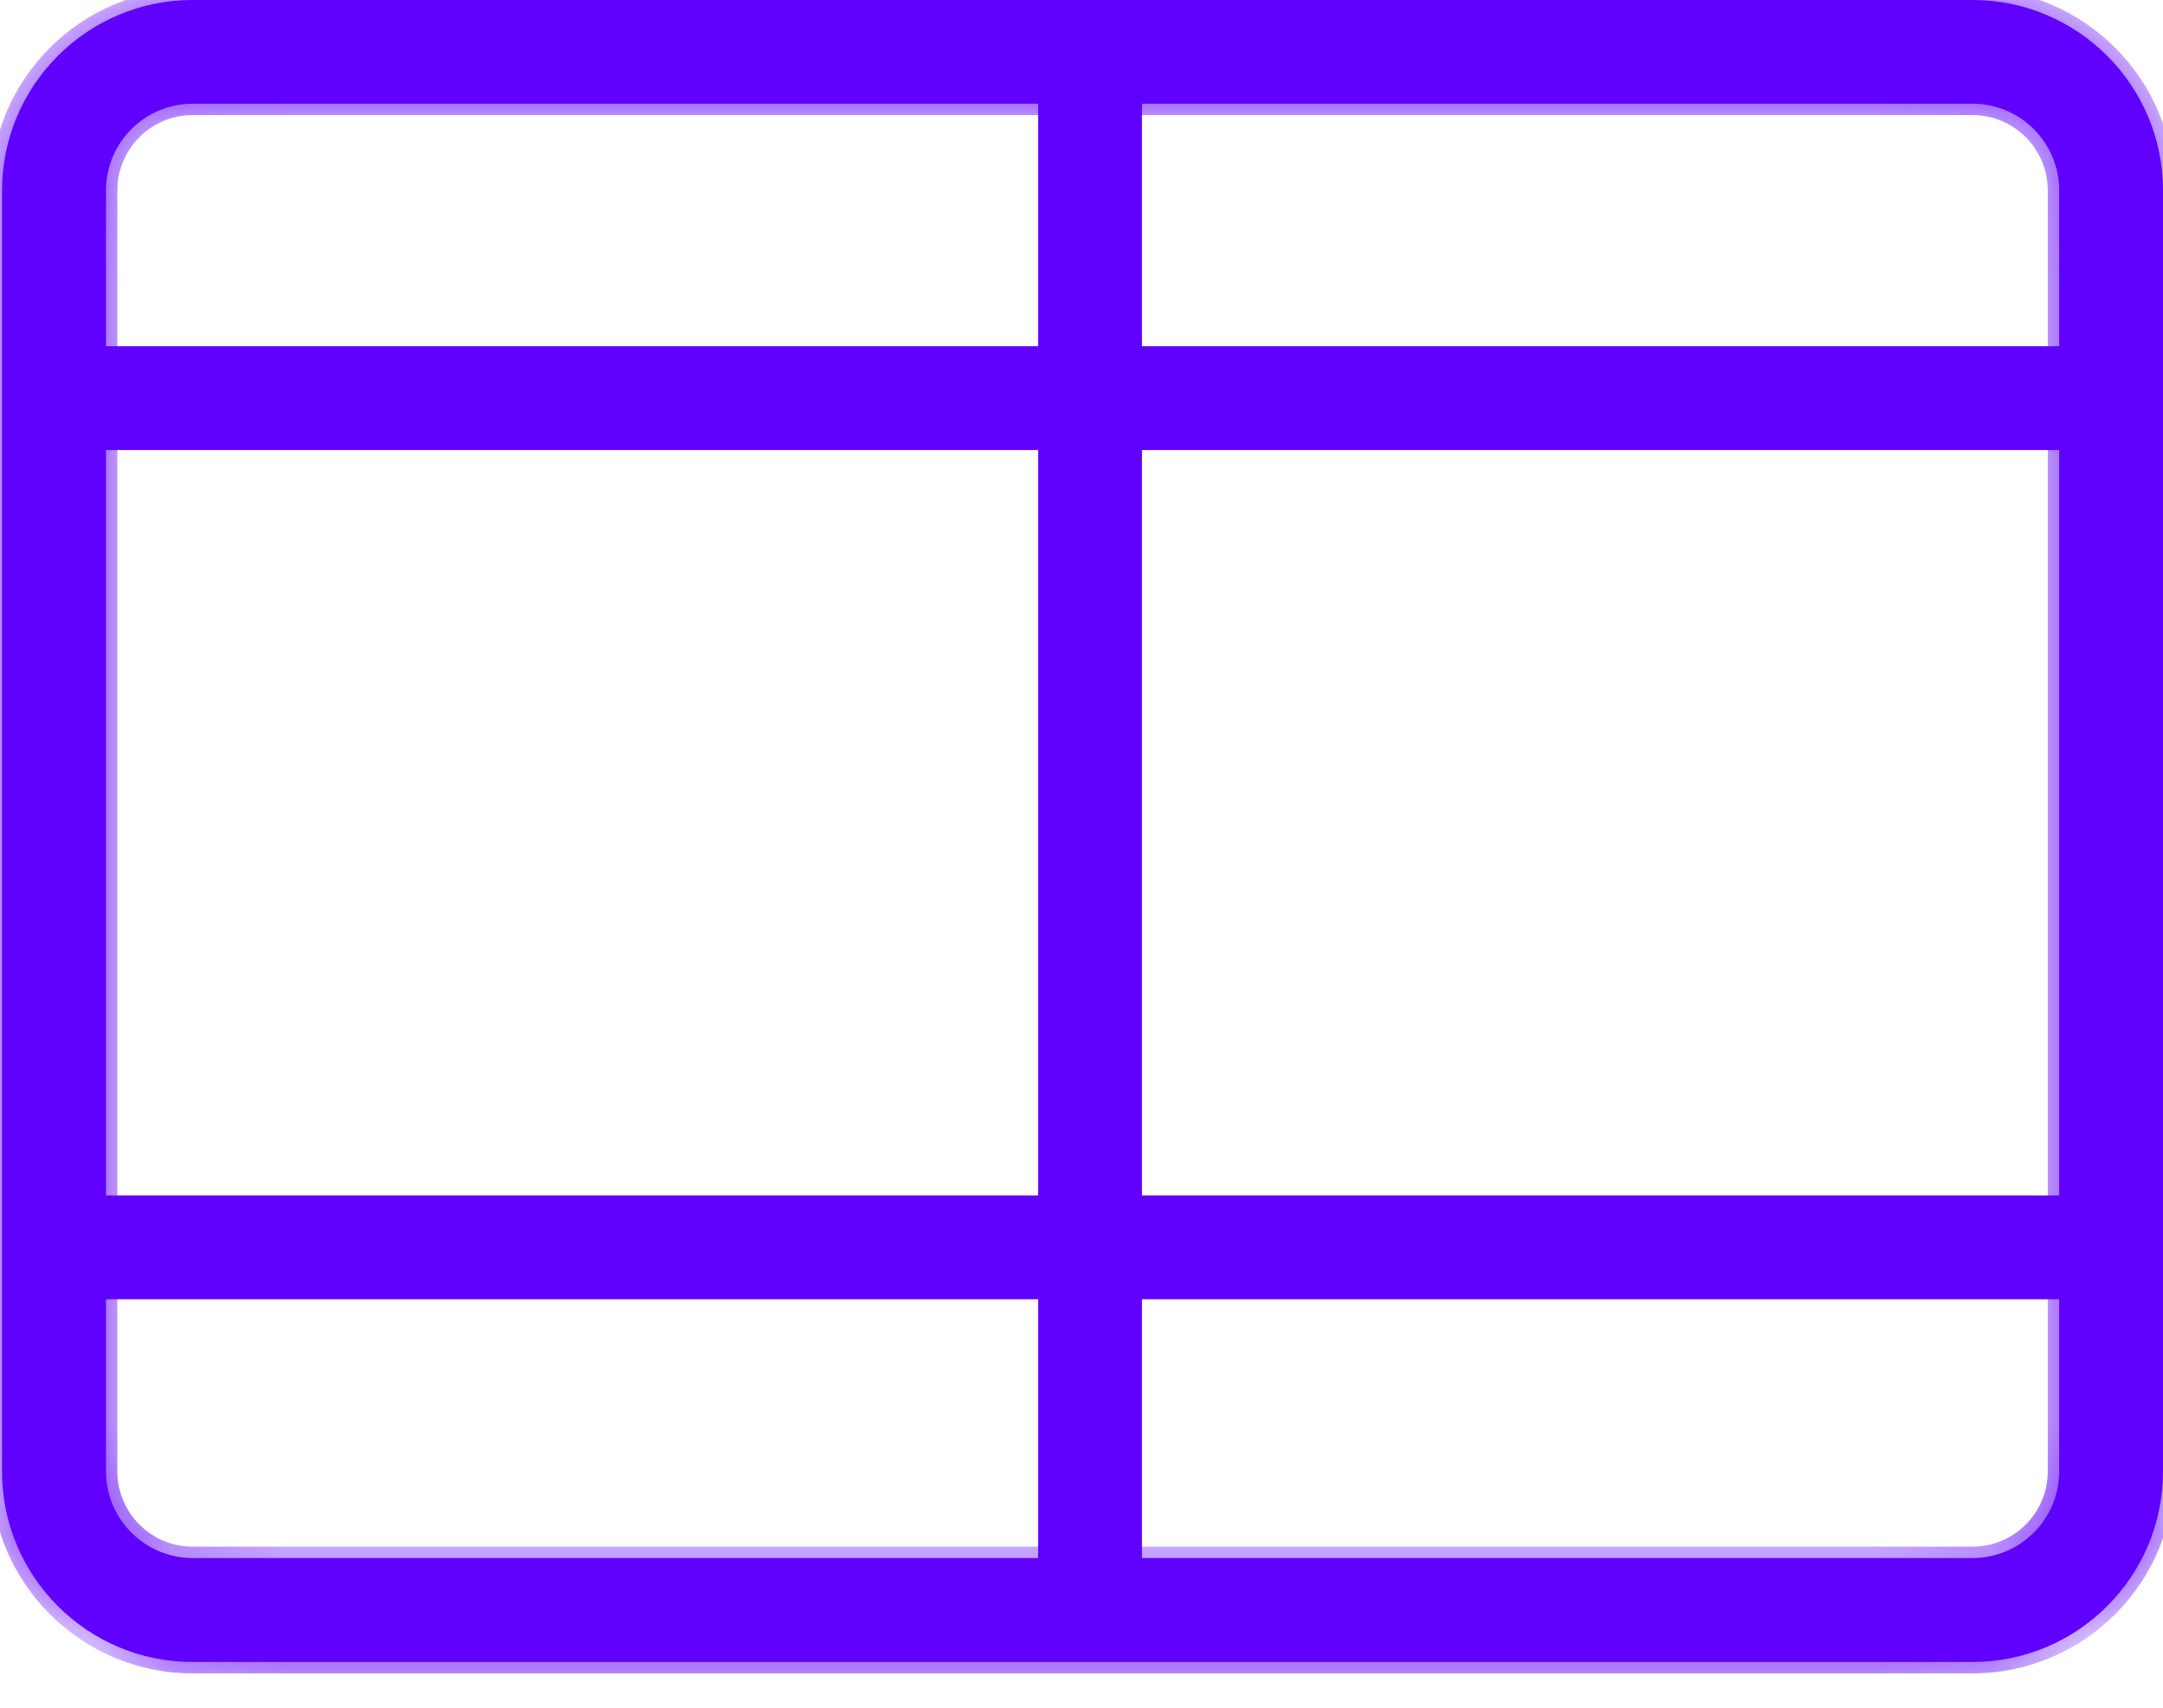 <svg width="19" height="15" viewBox="0 0 19 15" fill="none" xmlns="http://www.w3.org/2000/svg">
<mask id="path-1-inside-1" fill="white">
<path fill-rule="evenodd" clip-rule="evenodd" d="M0.018 1.673V12.925C0.018 13.848 0.768 14.598 1.691 14.598L17.327 14.598C18.25 14.598 19 13.848 19 12.925V1.673C19 0.75 18.25 0 17.327 0L1.691 0C0.768 0 0.018 0.75 0.018 1.673ZM17.328 0.911C17.747 0.911 18.088 1.253 18.088 1.672V12.924C18.088 13.343 17.747 13.685 17.328 13.685L1.691 13.685C1.272 13.685 0.931 13.343 0.931 12.924V1.672C0.931 1.253 1.272 0.911 1.691 0.911L17.328 0.911Z"/>
</mask>
<path fill-rule="evenodd" clip-rule="evenodd" d="M0.018 1.673V12.925C0.018 13.848 0.768 14.598 1.691 14.598L17.327 14.598C18.25 14.598 19 13.848 19 12.925V1.673C19 0.75 18.25 0 17.327 0L1.691 0C0.768 0 0.018 0.75 0.018 1.673ZM17.328 0.911C17.747 0.911 18.088 1.253 18.088 1.672V12.924C18.088 13.343 17.747 13.685 17.328 13.685L1.691 13.685C1.272 13.685 0.931 13.343 0.931 12.924V1.672C0.931 1.253 1.272 0.911 1.691 0.911L17.328 0.911Z" fill="#6000FF"/>
<path d="M0.118 12.925V1.673H-0.082V12.925H0.118ZM1.691 14.498C0.824 14.498 0.118 13.793 0.118 12.925H-0.082C-0.082 13.903 0.713 14.698 1.691 14.698V14.498ZM17.327 14.498L1.691 14.498V14.698L17.327 14.698V14.498ZM18.9 12.925C18.9 13.793 18.195 14.498 17.327 14.498V14.698C18.305 14.698 19.1 13.903 19.1 12.925H18.9ZM18.9 1.673V12.925H19.1V1.673H18.9ZM17.327 0.1C18.195 0.1 18.9 0.805 18.9 1.673H19.1C19.1 0.695 18.305 -0.1 17.327 -0.1V0.1ZM1.691 0.1L17.327 0.1V-0.1L1.691 -0.1V0.1ZM0.118 1.673C0.118 0.805 0.824 0.1 1.691 0.1V-0.1C0.713 -0.1 -0.082 0.695 -0.082 1.673H0.118ZM18.188 1.672C18.188 1.197 17.802 0.811 17.328 0.811V1.011C17.691 1.011 17.988 1.308 17.988 1.672H18.188ZM18.188 12.924V1.672H17.988V12.924H18.188ZM17.328 13.785C17.802 13.785 18.188 13.399 18.188 12.924H17.988C17.988 13.288 17.691 13.585 17.328 13.585V13.785ZM1.691 13.785L17.328 13.785V13.585L1.691 13.585V13.785ZM0.831 12.924C0.831 13.399 1.217 13.785 1.691 13.785V13.585C1.327 13.585 1.031 13.288 1.031 12.924H0.831ZM0.831 1.672V12.924H1.031V1.672H0.831ZM1.691 0.811C1.217 0.811 0.831 1.197 0.831 1.672H1.031C1.031 1.308 1.327 1.011 1.691 1.011V0.811ZM17.328 0.811L1.691 0.811V1.011L17.328 1.011V0.811Z" fill="#6000FF" mask="url(#path-1-inside-1)"/>
<path d="M0.2 3.497C0.2 3.273 0.382 3.091 0.607 3.091L18.544 3.091C18.768 3.091 18.95 3.273 18.95 3.497C18.95 3.721 18.768 3.903 18.544 3.903L0.607 3.903C0.382 3.903 0.2 3.721 0.2 3.497Z" fill="#6000FF" stroke="#6000FF" stroke-width="0.1"/>
<path d="M9.575 0.522C9.799 0.522 9.981 0.704 9.981 0.928L9.981 14.065C9.981 14.29 9.799 14.472 9.575 14.472C9.351 14.472 9.169 14.29 9.169 14.065L9.169 0.928C9.169 0.704 9.351 0.522 9.575 0.522Z" fill="#6000FF" stroke="#6000FF" stroke-width="0.1"/>
<path d="M0.2 10.956C0.2 10.732 0.382 10.55 0.607 10.55L18.544 10.55C18.768 10.55 18.95 10.732 18.95 10.956C18.95 11.18 18.768 11.362 18.544 11.362L0.607 11.362C0.382 11.362 0.2 11.18 0.2 10.956Z" fill="#6000FF" stroke="#6000FF" stroke-width="0.1"/>
</svg>
